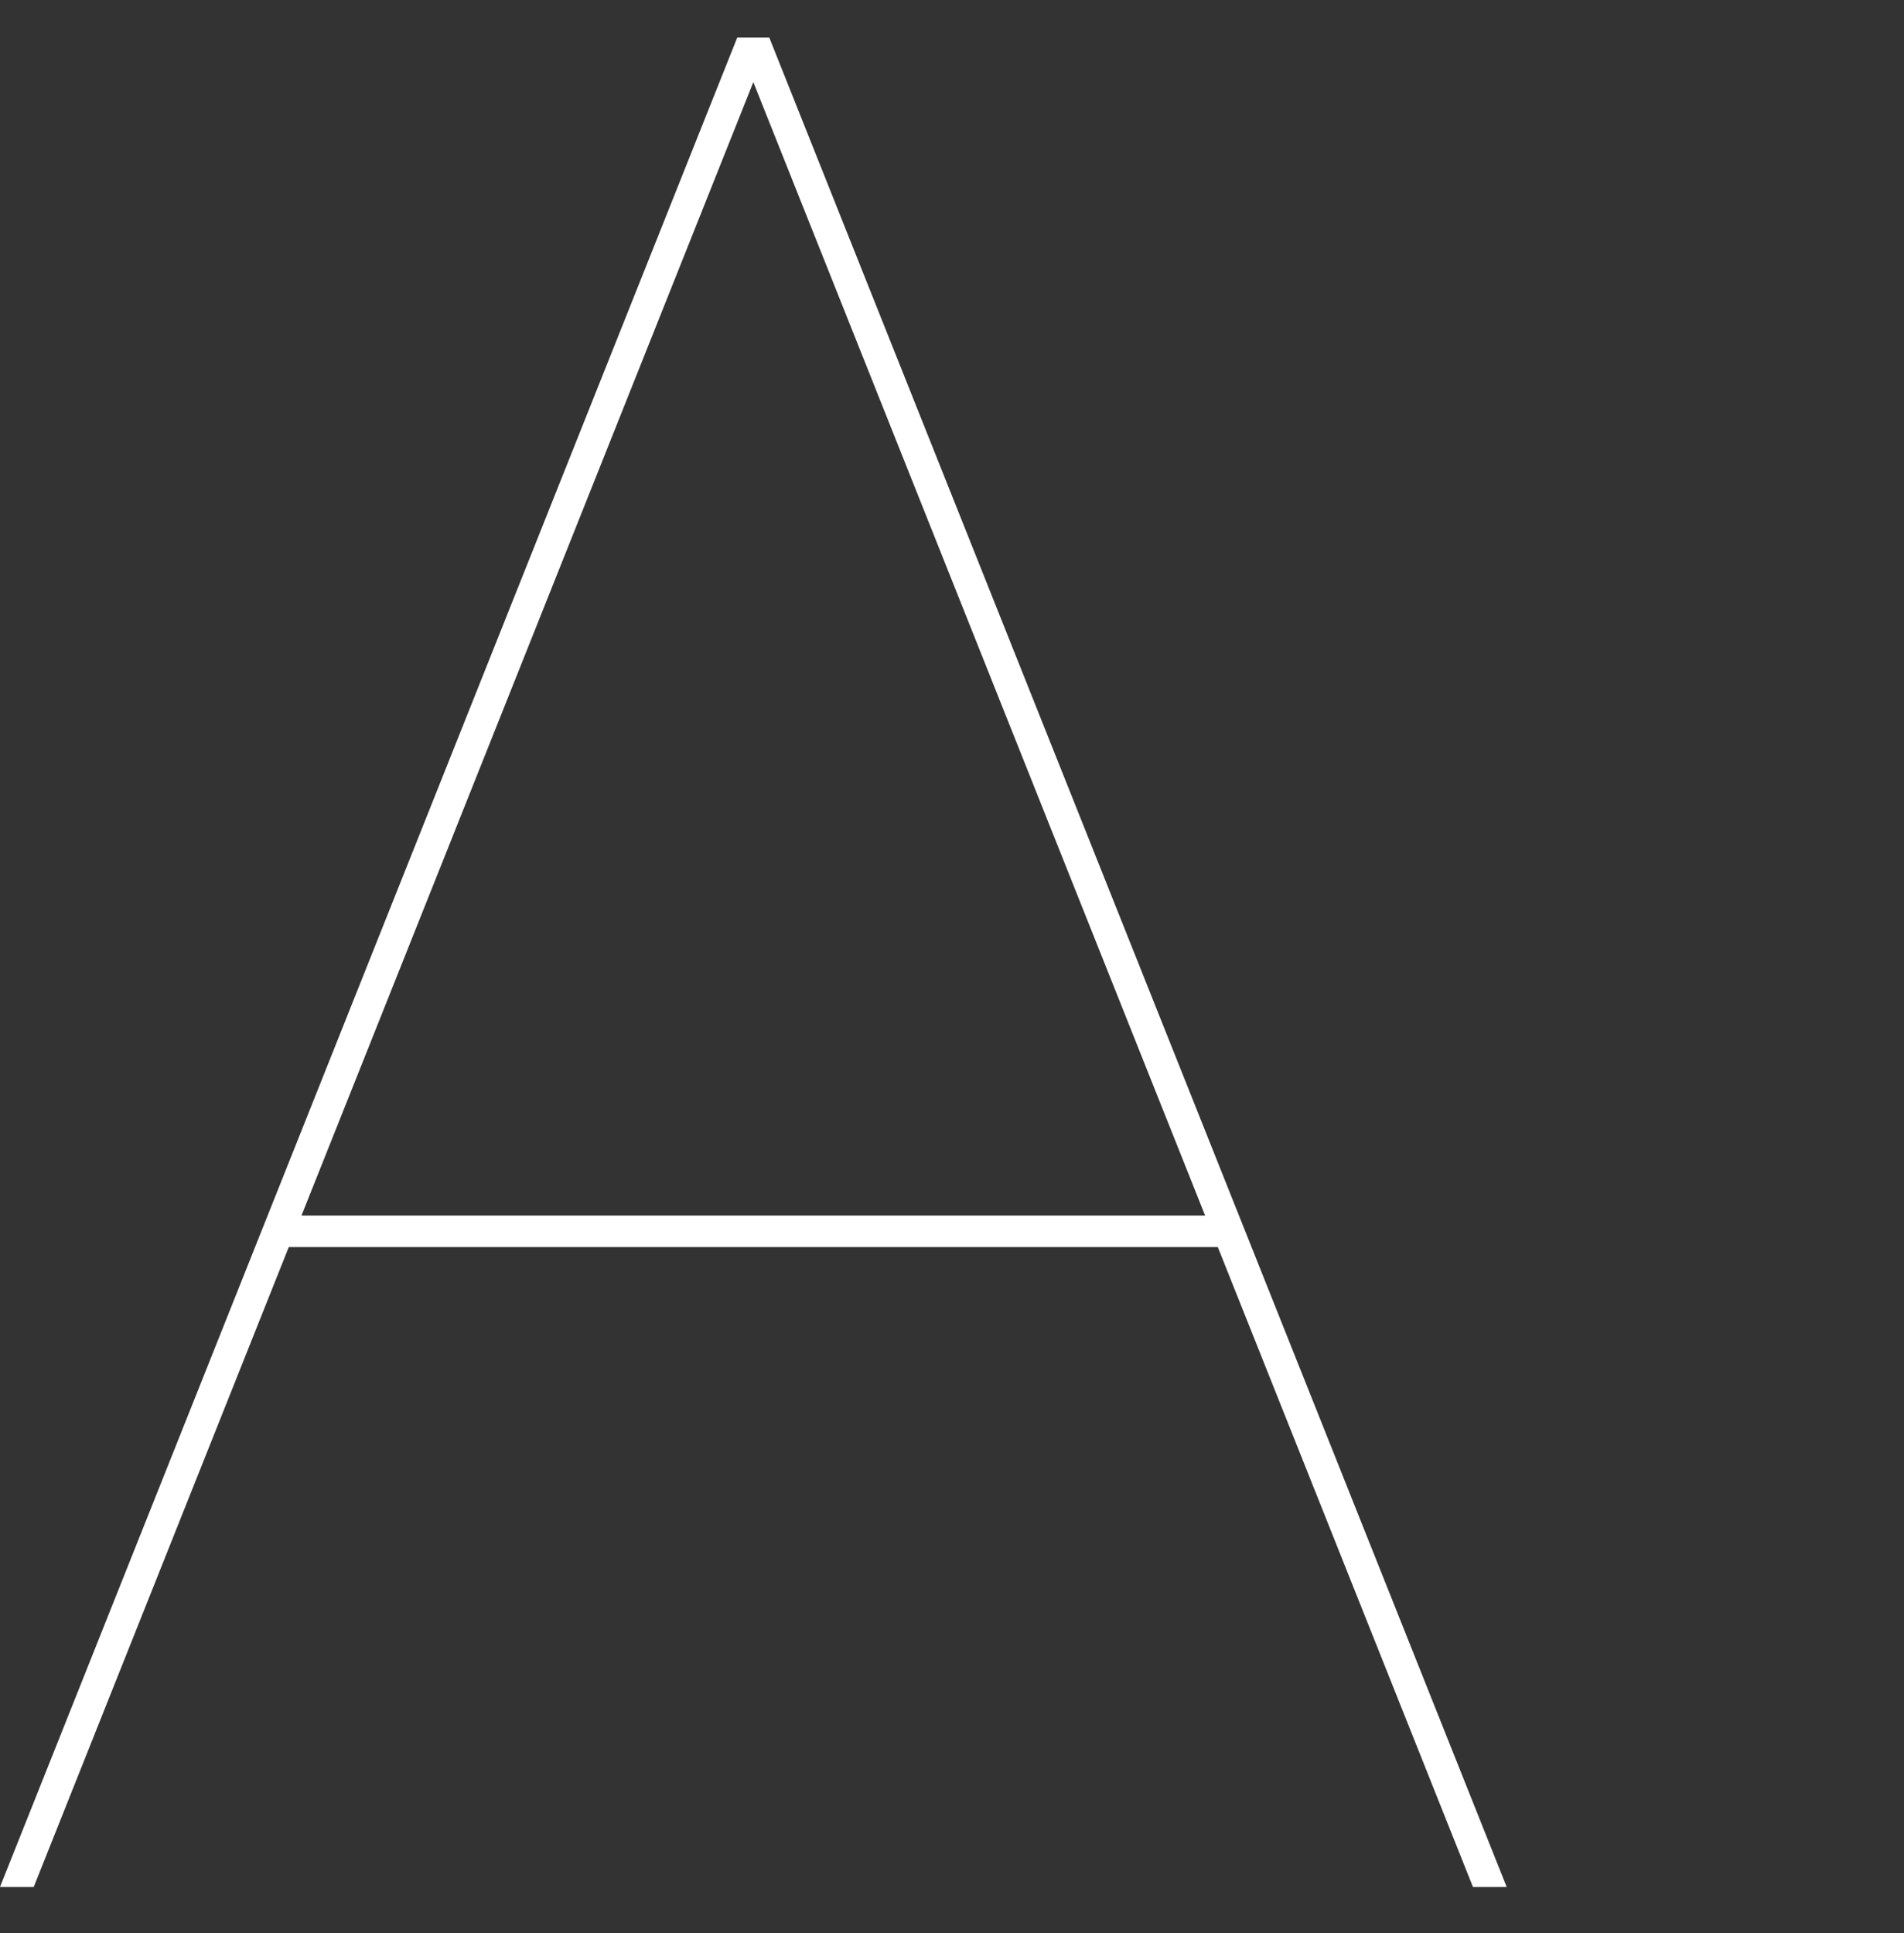 <svg xmlns="http://www.w3.org/2000/svg" width="120.152" height="122" viewBox="0 0 120.152 122"><rect x="0" y="0" width="120.152" height="122" fill="#333333" stroke="none"/><defs><style>.a{fill:#fff;}.b{fill:none;}</style></defs><g transform="translate(-1163.848 -74)"><path class="a" d="M1163.273,158.063l-46.523,116.7h2.129l16.094-40.377H1193.6l16.1,40.377h2.129l-46.533-116.7Zm-27.5,74.337,28.516-71.526L1192.8,232.4Z" transform="translate(47.098 -81.691)"/><rect class="b" width="36" height="122" transform="translate(1248 74)"/></g></svg>